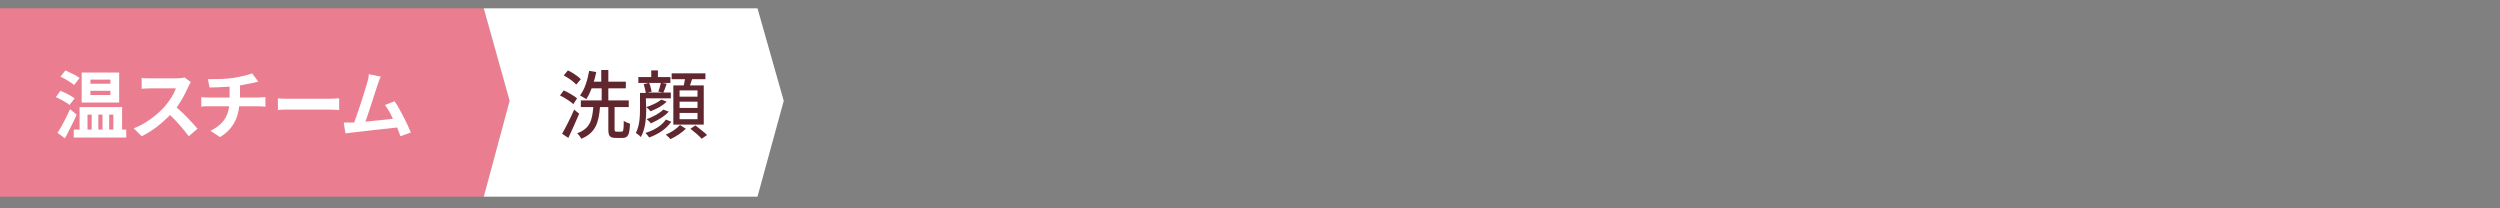 <?xml version="1.0" encoding="utf-8"?>
<!-- Generator: Adobe Illustrator 25.4.6, SVG Export Plug-In . SVG Version: 6.00 Build 0)  -->
<svg version="1.1" id="レイヤー_1" xmlns="http://www.w3.org/2000/svg" xmlns:xlink="http://www.w3.org/1999/xlink" x="0px"
	 y="0px" viewBox="0 0 600 50" enable-background="new 0 0 600 50" xml:space="preserve">
<rect x="0" y="0" width="600" height="50" fill="#808080" stroke="none"/>
<g id="design">
	<polygon fill="#EB7D90" points="116.1,47.2 0,47.2 0,2 116.1,2 122.3,24.2 	"/>
	<polygon fill="#FFFFFF" points="181.8,47.2 116.1,47.2 122.3,24.2 116.1,2 181.8,2 188.1,24.2 	"/>
	<g>
		<g>
			<path fill="#FFFFFF" d="M16.7,25.2c-0.7-0.6-2.2-1.4-3.3-1.9l1.1-1.5c1.1,0.4,2.6,1.2,3.4,1.8L16.7,25.2z M18.4,27.5
				c-0.8,1.9-1.9,3.9-2.8,5.7l-1.8-1.3c0.9-1.4,2.1-3.6,3-5.7L18.4,27.5z M17.8,20.4c-0.7-0.6-2.2-1.5-3.3-2l1.2-1.5
				c1.1,0.5,2.6,1.2,3.4,1.8L17.8,20.4z M30.3,31.1V33H17.7v-1.9h1.4v-5.4h10.2v5.4H30.3z M28.6,24.6h-9v-7.2h9V24.6z M21,31.1h1
				v-3.6h-1V31.1z M26.5,19.1h-4.8v1h4.8V19.1z M26.5,21.8h-4.8v1h4.8V21.8z M23.6,27.5v3.6h1v-3.6H23.6z M26.2,27.5v3.6h1v-3.6
				H26.2z"/>
			<path fill="#FFFFFF" d="M45.8,19.7c-0.1,0.2-0.5,0.8-0.6,1.1c-0.6,1.4-1.6,3.3-2.8,5c1.8,1.5,4,3.9,5,5.1l-2.1,1.8
				c-1.2-1.6-2.8-3.5-4.5-5.1c-1.9,2-4.3,3.9-6.8,5.1l-1.9-1.9c2.9-1.1,5.7-3.3,7.4-5.2c1.2-1.4,2.3-3.1,2.7-4.4h-6.1
				c-0.8,0-1.7,0.1-2.1,0.1v-2.6c0.5,0.1,1.6,0.1,2.1,0.1h6.3c0.8,0,1.5-0.1,1.9-0.2L45.8,19.7z"/>
			<path fill="#FFFFFF" d="M62.1,23.4c0.4,0,1.2-0.1,1.6-0.1v2.3c-0.5,0-1.1-0.1-1.6-0.1h-4.7c-0.3,3-1.6,5.6-4.6,7.4l-2.3-1.5
				c2.7-1.3,4.2-3.2,4.5-5.9h-5c-0.6,0-1.2,0-1.7,0.1v-2.3c0.5,0.1,1.1,0.1,1.7,0.1h5.1v-2.6c-1.7,0.1-3.6,0.2-4.8,0.2l-0.4-2
				c1.4,0,4.2,0,6.1-0.3c1.8-0.3,3.6-0.7,4.5-1.1l1.5,2c-0.6,0.1-1.1,0.3-1.4,0.3c-0.9,0.2-1.9,0.4-3,0.6v2.9H62.1z"/>
			<path fill="#FFFFFF" d="M66.7,23.6c0.6,0.1,2,0.1,2.9,0.1h9.7c0.8,0,1.6-0.1,2.1-0.1v2.8c-0.4,0-1.4-0.1-2.1-0.1h-9.7
				c-1,0-2.2,0-2.9,0.1V23.6z"/>
			<path fill="#FFFFFF" d="M96.1,32.7c-0.2-0.6-0.5-1.4-0.8-2.1c-2.9,0.3-8.4,0.9-10.7,1.2c-0.5,0.1-1.1,0.1-1.7,0.2l-0.4-2.6
				c0.6,0,1.4,0,2,0H85c1-2.7,2.6-7.6,3.1-9.5c0.3-0.9,0.4-1.5,0.4-2.1l2.9,0.6c-0.3,0.5-0.5,1.2-0.8,2c-0.6,1.8-2,6.3-2.9,8.8
				c2.2-0.2,4.8-0.5,6.6-0.7c-0.6-1.3-1.3-2.5-1.9-3.3l2.3-0.9c1.3,1.9,3.1,5.5,3.9,7.5L96.1,32.7z"/>
		</g>
	</g>
	<g>
		<g>
			<path fill="#61272F" d="M137.6,25c-0.6-0.6-2-1.5-3.2-2.1l0.9-1.2c1.1,0.5,2.5,1.3,3.2,1.9L137.6,25z M139,27.3
				c-0.8,1.9-1.8,4.1-2.6,5.8l-1.5-1c0.8-1.4,2-3.7,2.9-5.8L139,27.3z M138.3,20.3c-0.6-0.7-1.9-1.6-3-2.2l1-1.2
				c1.1,0.5,2.4,1.4,3.1,2.1L138.3,20.3z M149.2,31.6c0.4,0,0.5-0.4,0.5-2.6c0.4,0.3,1,0.5,1.5,0.7c-0.1,2.7-0.5,3.4-1.8,3.4h-1.6
				c-1.5,0-1.8-0.5-1.8-2.1v-5.3h-2c-0.3,3.6-1,6.2-4.5,7.6c-0.2-0.4-0.6-1-1-1.3c3.2-1.2,3.6-3.2,3.9-6.3h-3v-1.6h5v-2.9H142
				c-0.4,1-0.8,1.9-1.3,2.6c-0.3-0.2-1.1-0.7-1.5-0.9c1.1-1.4,1.8-3.6,2.2-5.9l1.7,0.3c-0.2,0.8-0.3,1.5-0.6,2.3h1.8v-2.8h1.7v2.8
				h4.2v1.6H146v2.9h4.9v1.6h-3.4V31c0,0.5,0.1,0.6,0.5,0.6H149.2z"/>
			<path fill="#61272F" d="M155.1,26.2c0,2-0.2,4.8-1.3,6.7c-0.2-0.3-0.9-0.8-1.2-1c0.9-1.7,1-3.9,1-5.7v-3.9h1.4
				c-0.1-0.6-0.3-1.4-0.5-2.1l1.2-0.3h-2.5v-1.4h3.1v-1.6h1.6v1.6h3v1.4h-2l1.1,0.2c-0.3,0.8-0.5,1.5-0.8,2.1h1.8v1.4h-6L155.1,26.2
				L155.1,26.2z M161.1,29.2c-1.1,1.7-3.1,3-5.3,3.8c-0.2-0.3-0.6-0.8-0.9-1.1c2-0.6,3.9-1.7,4.9-3.2L161.1,29.2z M160,24.4
				c-1,1-2.5,1.8-3.9,2.3c-0.2-0.3-0.6-0.7-1-1c1.3-0.4,2.8-1.1,3.6-1.8L160,24.4z M160.5,26.8c-1.1,1.2-2.7,2.1-4.3,2.8
				c-0.2-0.3-0.6-0.7-1-1c1.4-0.5,3.1-1.4,4-2.3L160.5,26.8z M155.8,19.9c0.3,0.7,0.5,1.6,0.6,2.1l-1,0.2h3.7L158,22
				c0.2-0.6,0.5-1.5,0.6-2.1H155.8z M164.6,30.9c-0.9,0.9-2.4,1.9-3.7,2.5c-0.2-0.3-0.8-0.8-1.1-1.1c1.3-0.5,2.7-1.5,3.4-2.3
				L164.6,30.9z M164.1,20.5c0.1-0.5,0.2-1,0.3-1.5h-3.2v-1.4h8.1V19h-3.2c-0.2,0.5-0.3,1-0.5,1.5h3.3v9.4h-7.3v-9.4H164.1z
				 M167.4,21.7h-4.3v1.5h4.3V21.7z M167.4,24.4h-4.3v1.5h4.3V24.4z M167.4,27.1h-4.3v1.5h4.3V27.1z M166.9,30.1
				c0.9,0.7,2.2,1.7,2.8,2.3l-1.3,0.9c-0.6-0.7-1.8-1.7-2.7-2.4L166.9,30.1z"/>
		</g>
	</g>
</g>
</svg>
